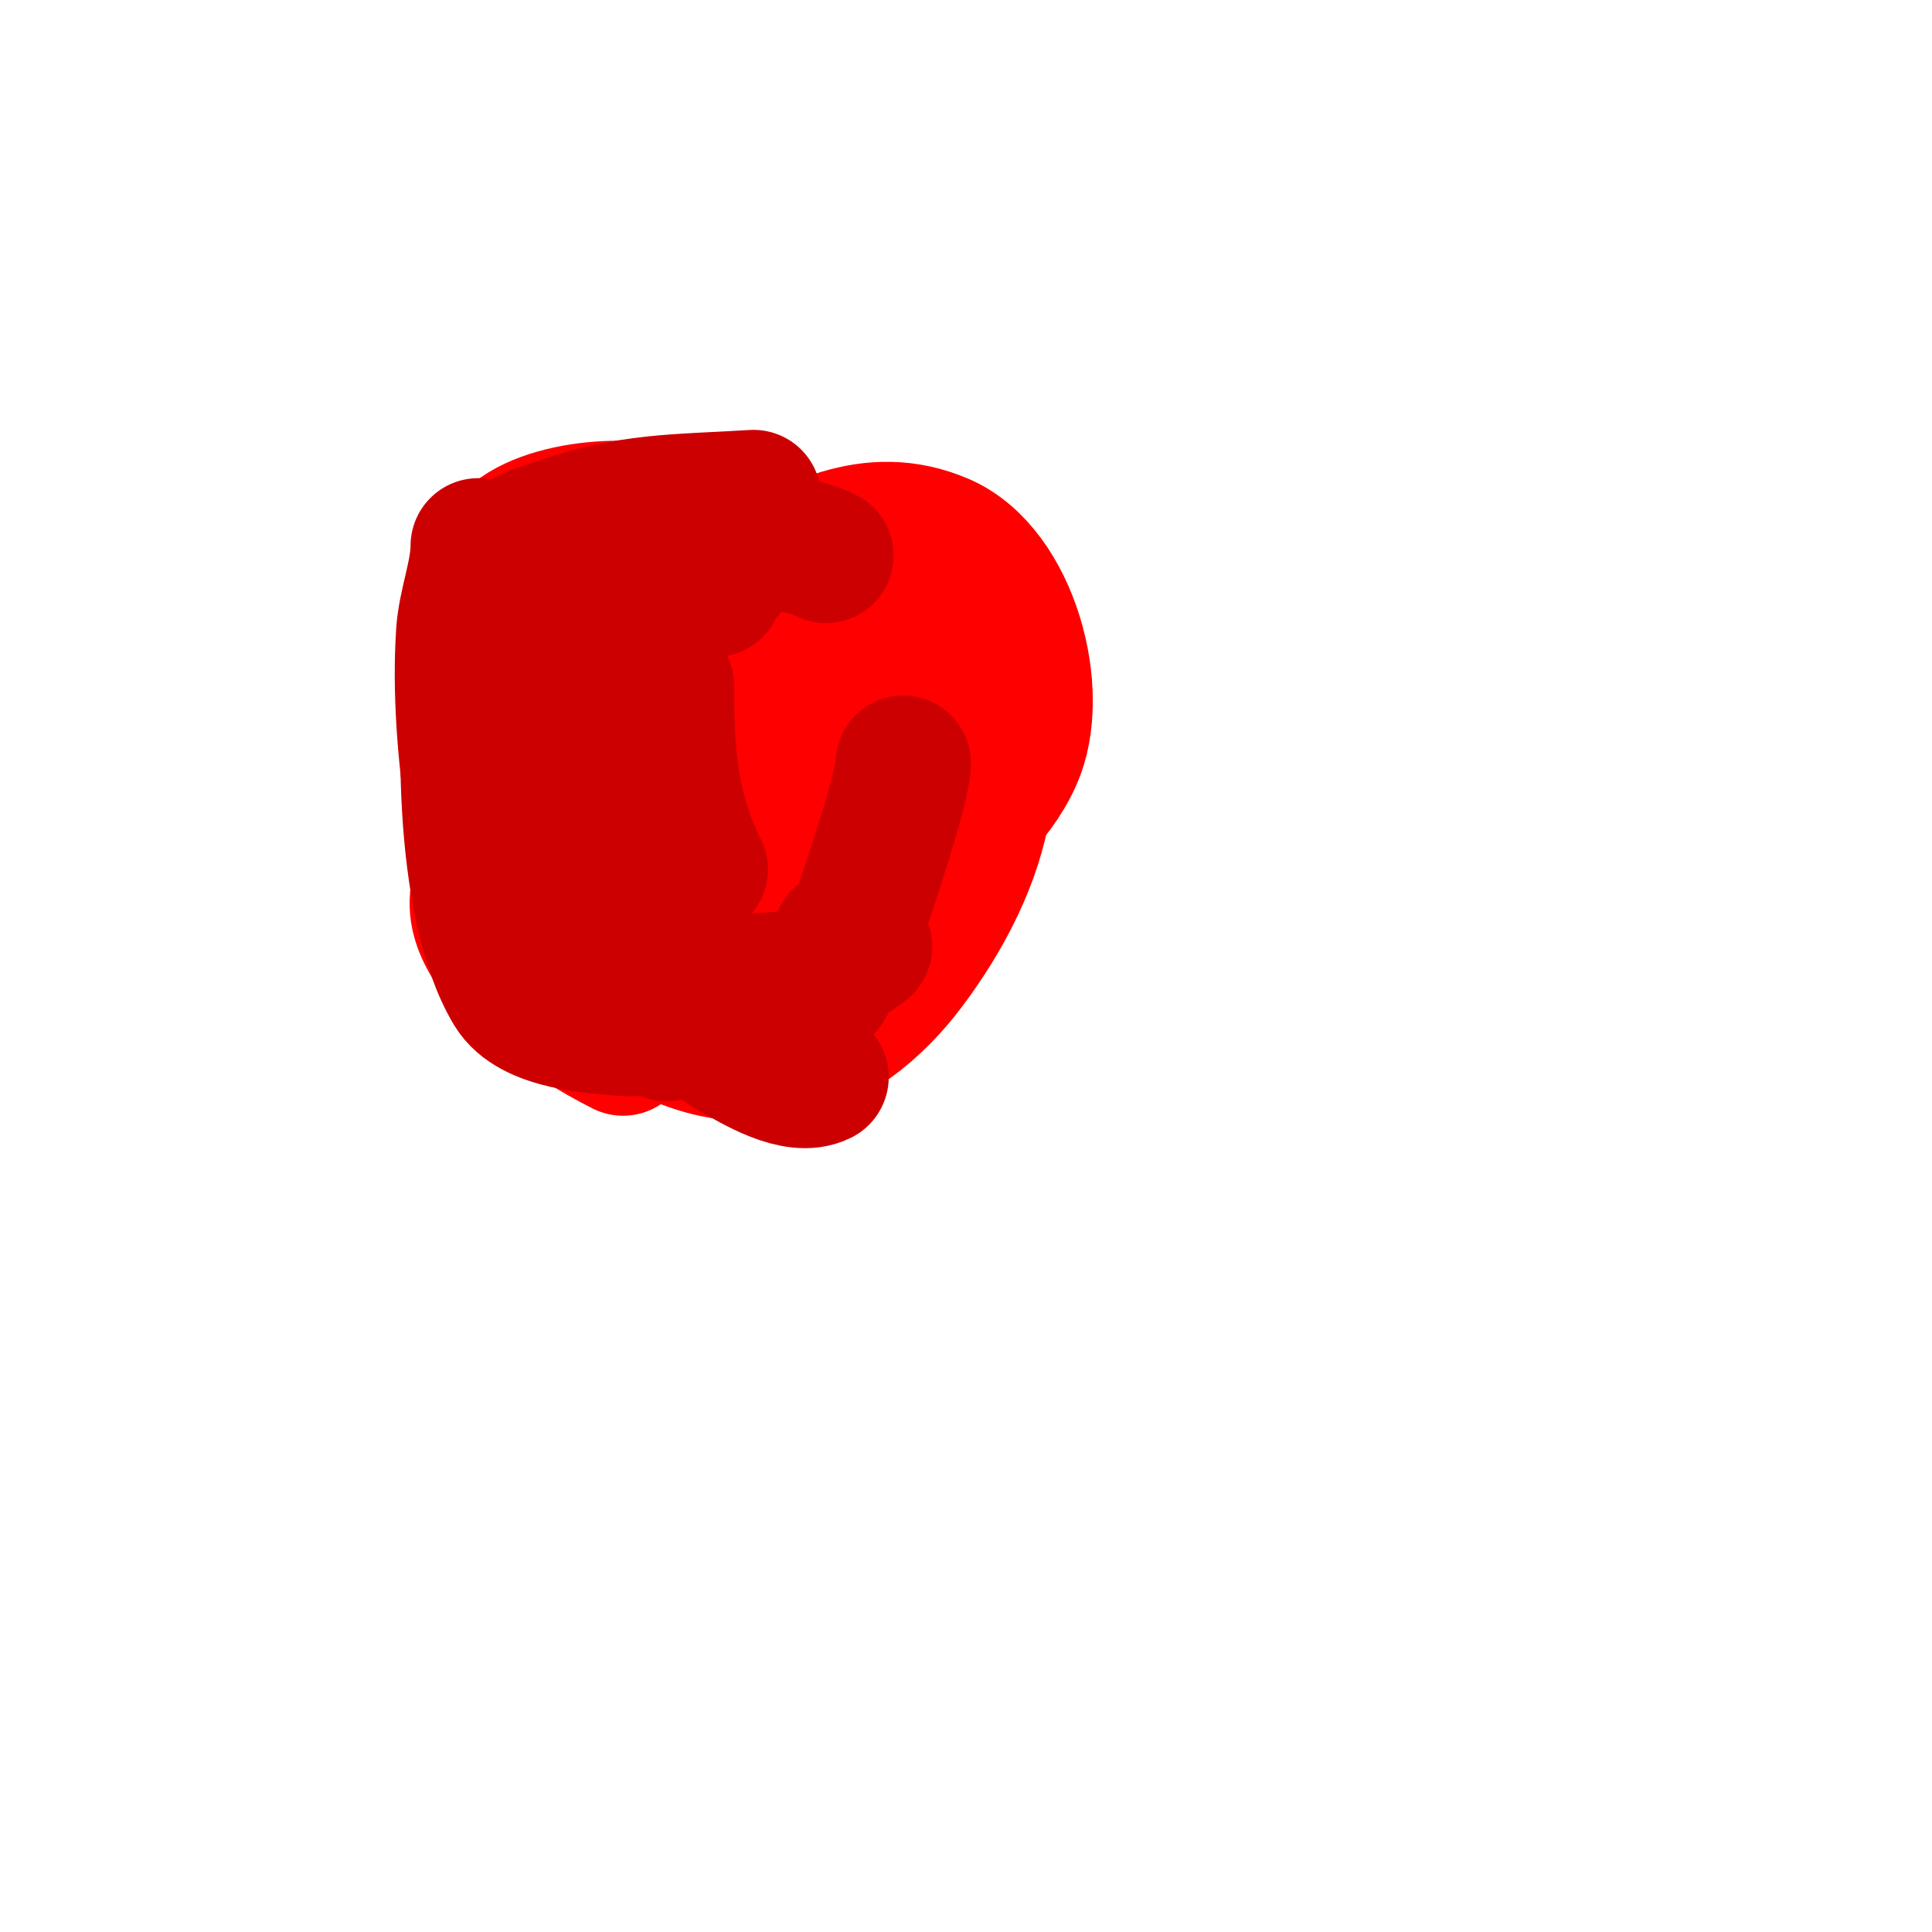 <svg viewBox='0 0 400 400' version='1.1' xmlns='http://www.w3.org/2000/svg' xmlns:xlink='http://www.w3.org/1999/xlink'><g fill='none' stroke='#ff0000' stroke-width='28' stroke-linecap='round' stroke-linejoin='round'><path d='M156,120c-3.593,-3.593 -12.32,-10.994 -17,-13c-8.432,-3.614 -29.977,-1.791 -35,7c-8.503,14.881 -8.577,62.897 2,77c4.304,5.739 14.217,8.217 19,13c9.614,9.614 20.875,15.512 36,14c10.918,-1.092 20.548,-9.397 27,-18c15.471,-20.628 24.296,-47.045 6,-69c-10.009,-12.011 -23.001,-18.666 -39,-12c-7.059,2.941 -8.435,2.277 -12,10c-4.921,10.663 -3.513,27.107 -5,39'/><path d='M104,117c-4.11,0 -2.49,10.94 -2,13c1.273,5.348 2.202,10.805 4,16c2.359,6.816 19.337,35.337 25,41c2.165,2.165 14.622,6.567 17,3c4.664,-6.996 -2.068,-15.136 -5,-21c-3.856,-7.712 -5.356,-17.633 -6,-26c-0.46,-5.982 0,-12 0,-18c0,-2.667 0,-5.333 0,-8c0,-1 0.832,-3.555 0,-3c-5.95,3.967 -7.991,8.764 -12,15c-10.254,15.95 -5.87,29.477 3,45c2.514,4.399 3.216,9.216 7,13c4.599,4.599 32.86,3.42 35,-3c1.827,-5.482 0.368,-13.313 1,-19c0.544,-4.892 3,-8.957 3,-14'/><path d='M156,136c0,-2.749 5.541,0.771 8,2c6.702,3.351 8.516,7.581 10,15c0.838,4.19 3.636,20.291 -1,24c-0.229,0.183 -12.181,10.59 -7,8c3.871,-1.935 4.539,-13.039 5,-15c1.875,-7.967 5.031,-17.75 4,-26c-1.186,-9.488 -10.233,-23.707 -22,-19c-18.214,7.286 -4.562,41.277 3,51c2.252,2.895 8.226,10.955 13,10c12.87,-2.574 -8.912,-49.614 -13,-21c-0.283,1.98 -0.458,4.053 0,6c1.366,5.804 4.275,11.344 8,16'/><path d='M166,122c0,9.931 8.403,23.262 11,33c3.319,12.445 0,22.299 0,34'/><path d='M140,129c0,-2.325 13.089,-7.971 15,-9c12.371,-6.661 25.102,-14.385 40,-8c14.352,6.151 21.115,31.547 15,45c-4.253,9.356 -11.986,14.986 -19,22c-5.187,5.187 -7.785,14.571 -11,21'/><path d='M148,153c3.17,12.678 18,26.973 18,39'/><path d='M150,192c1.845,3.69 15.188,27.623 21,16'/><path d='M100,182c-7.082,14.164 19.096,30.048 29,35'/></g>
<g fill='none' stroke='#cc0000' stroke-width='28' stroke-linecap='round' stroke-linejoin='round'><path d='M109,192c-12.296,-6.148 -10.048,-32.471 -9,-44'/><path d='M113,118c0,-4.345 -11.188,2.564 -12,5c-2.618,7.853 -2,16.896 -2,25c0,12.07 -1.838,25.486 2,37c2.86,8.58 19.579,8.789 26,12'/><path d='M99,130c0,12.366 -0.658,24.496 0,37c0.431,8.194 -1.574,15.311 4,22c3.824,4.589 11.759,7.506 17,11c2.392,1.594 8.502,8 12,8'/><path d='M138,214c0,-2.453 -5.973,-0.831 -8,-1c-6.6,-0.55 -19.878,-1.129 -24,-8c-10.597,-17.661 -10.487,-57.079 -7,-78'/><path d='M99,113c0,5.81 -2.601,12.008 -3,18c-0.807,12.107 0.293,25.049 2,37c0.62,4.34 -0.673,9.525 2,13c3.946,5.13 9.959,8.677 16,11c7.067,2.718 9.289,6 17,6'/><path d='M123,143c-6.229,0 -5.842,7.947 -5,13c2.338,14.03 7.698,27.299 21,33'/><path d='M144,203c12.835,0 24.518,1.386 35,-7'/><path d='M187,158c0,5.048 -8.037,28.897 -10,34c-1.197,3.111 -3.918,5.397 -6,8c-1.062,1.327 -2.7,5 -1,5c1.93,0 3.703,-9.814 4,-11'/><path d='M139,200c-1.721,0 -6.168,-6.474 -8,-8c-14.503,-12.086 -25.294,-33.301 -17,-53c3.349,-7.953 8.459,-11.919 12,-19'/><path d='M107,114c0,-2.955 4.89,-3.869 8,-5c15.038,-5.468 25.258,-5.016 41,-6'/><path d='M138,106c5.221,5.221 24.359,4.68 33,9'/><path d='M150,119c-1.202,0 -2,1.798 -2,3'/><path d='M138,142c0,13.642 0.604,25.209 7,38'/><path d='M118,183c4.843,9.686 25.757,30.42 34,35c3.936,2.187 12.656,7.672 18,5'/></g>
</svg>